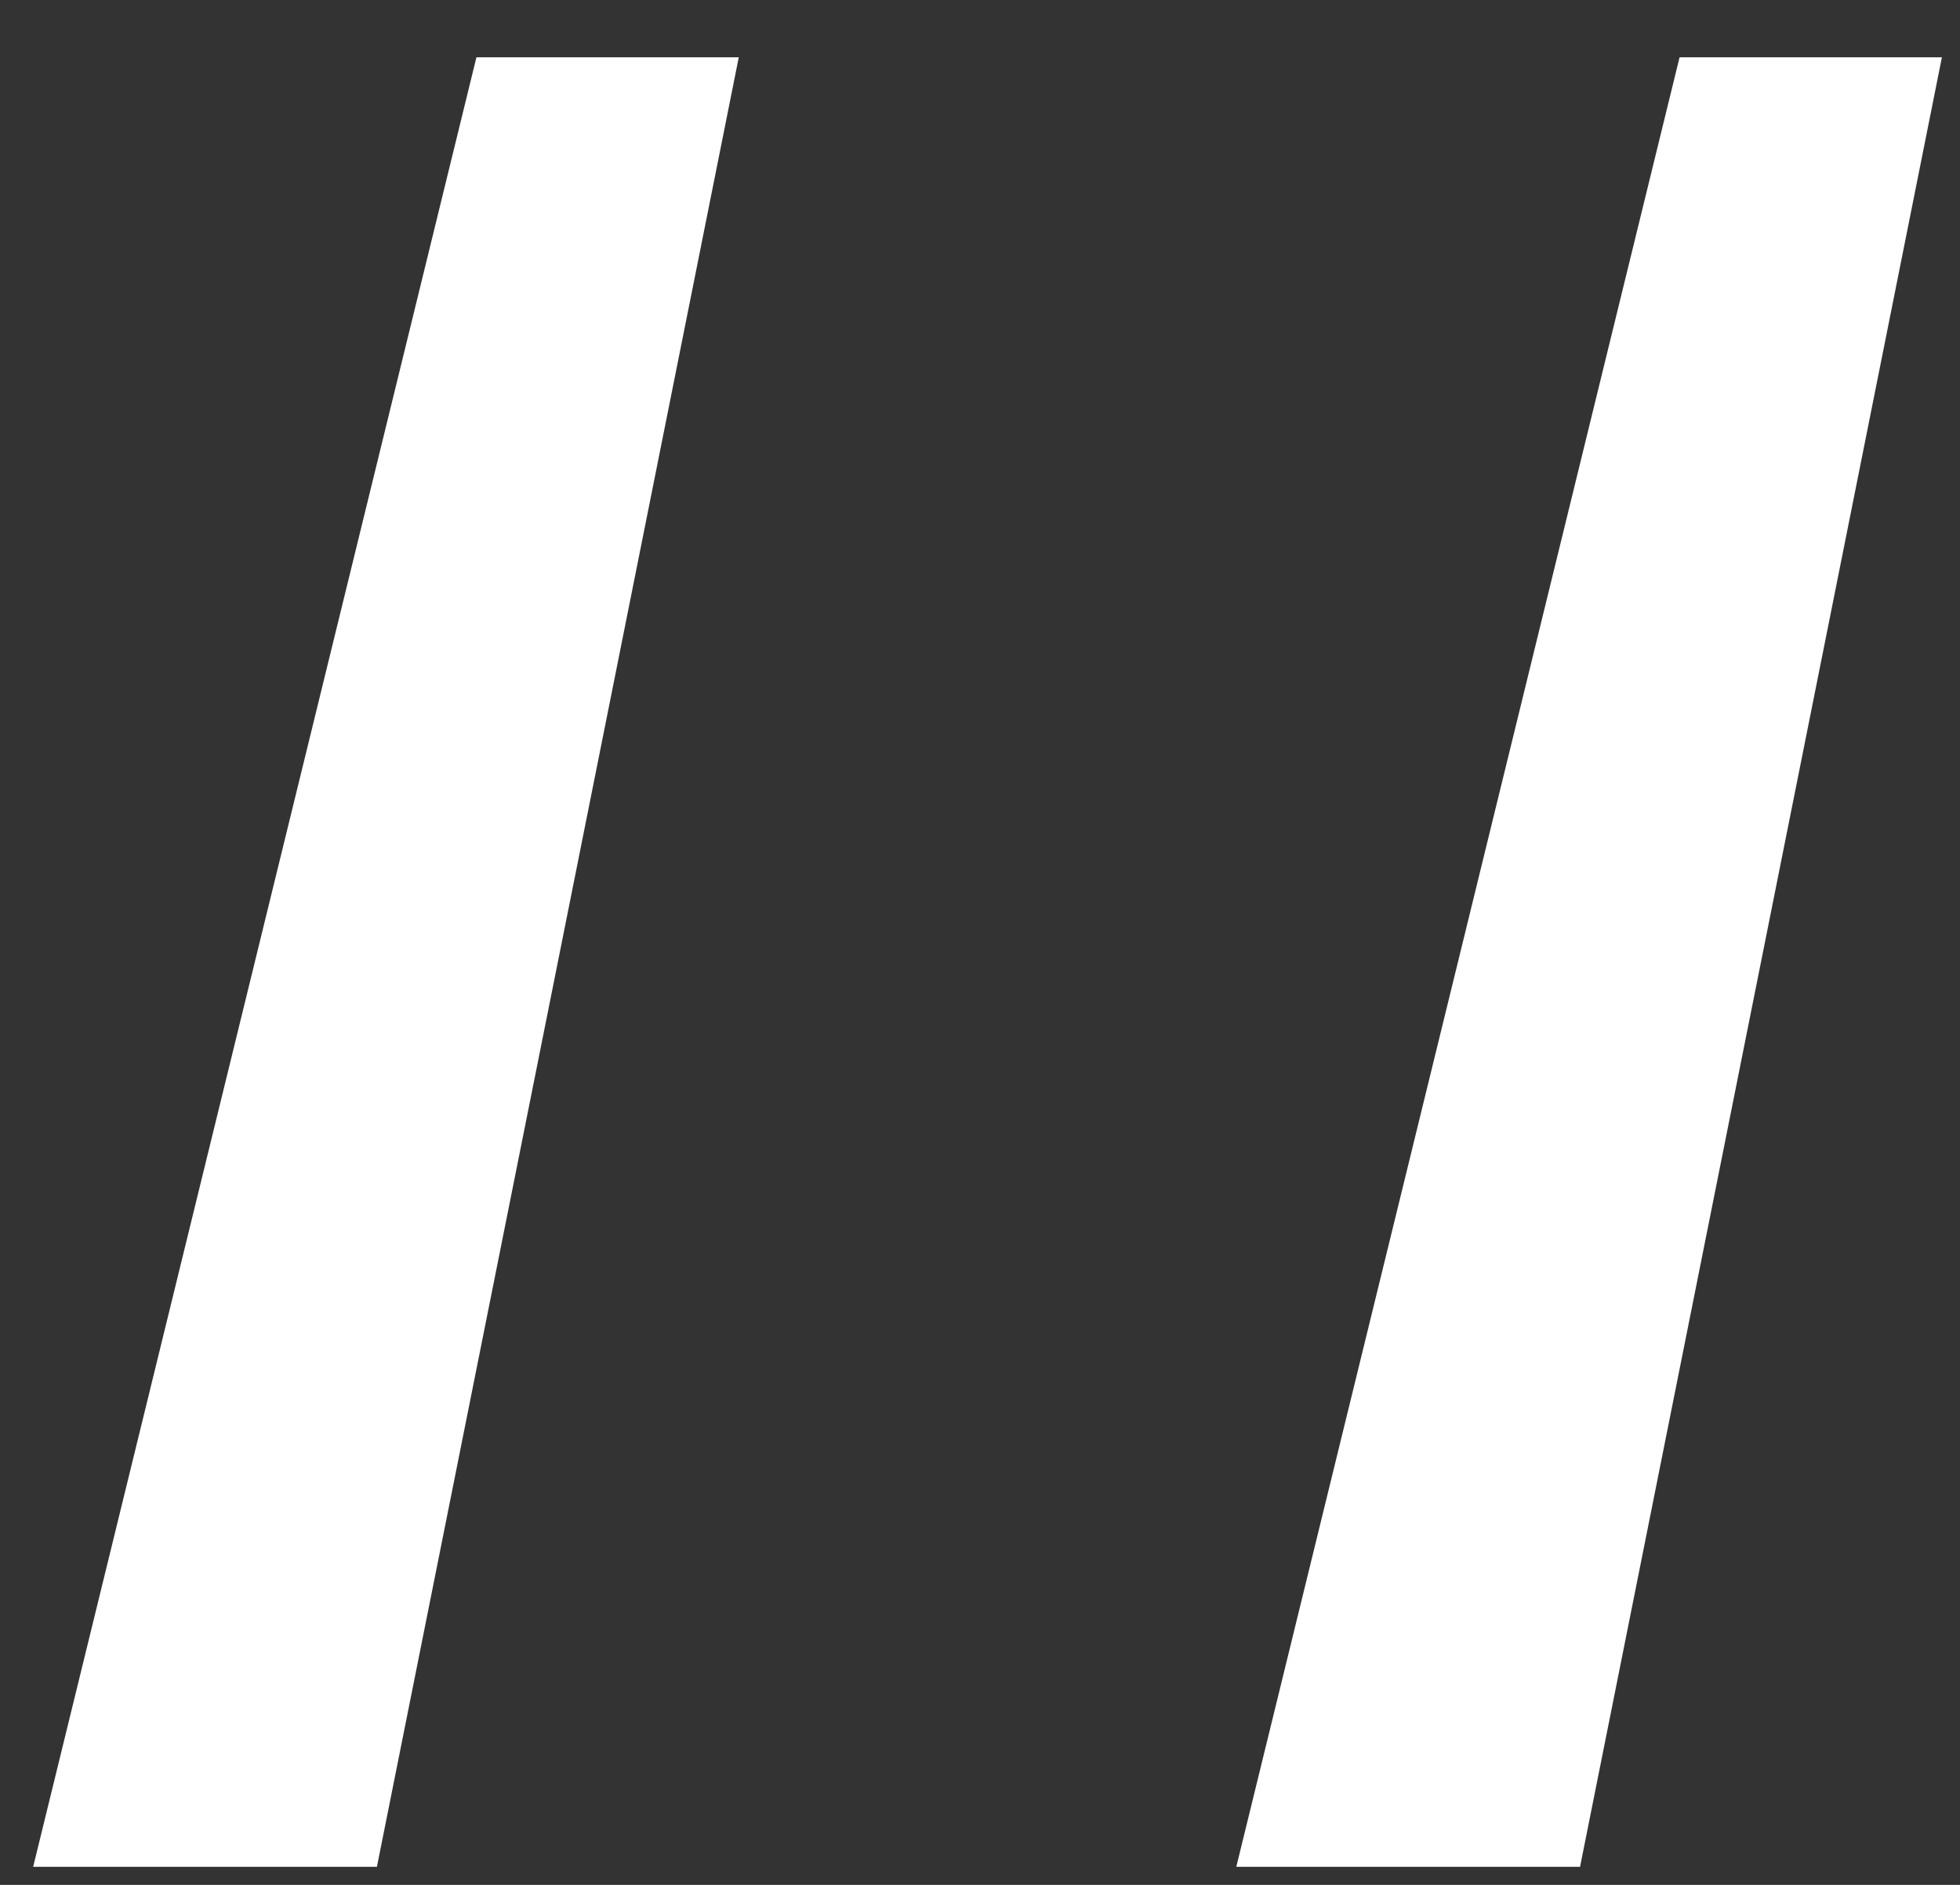 <svg xmlns="http://www.w3.org/2000/svg" xmlns:xlink="http://www.w3.org/1999/xlink" width="26" height="25" version="1.1" style=""><rect width="100%" height="100%" fill="#333333" stroke="none"/><rect id="backgroundrect" width="100%" height="100%" x="0" y="0" fill="none" stroke="none"/>
    <!-- Generator: Sketch 48 (47235) - http://www.bohemiancoding.com/sketch -->
    <title>“</title>
    <desc>Created with Sketch.</desc>
    <defs>
        <linearGradient x1="-12.242%" y1="11.211%" x2="112.961%" y2="88.719%" id="linearGradient-1">
            <stop stop-color="#6AB33B" offset="0%"/>
            <stop stop-color="#028759" offset="38.183%"/>
            <stop stop-color="#028759" offset="100%"/>
        </linearGradient>
    </defs>
    
<g class="currentLayer" style=""><title>Layer 1</title><g id="Slek-01-01" stroke="none" stroke-width="1" fill="#ffffff" fill-rule="evenodd" class="" fill-opacity="1">
        <path d="M25.76,0.76 L20.96,24.76 L16.4,24.76 L22.28,0.76 L25.76,0.76 zM9.8,0.76 L5,24.76 L0.44,24.76 L6.32,0.76 L9.8,0.76 z" id="“" fill="#ffffff" fill-opacity="1"/>
    </g></g></svg>